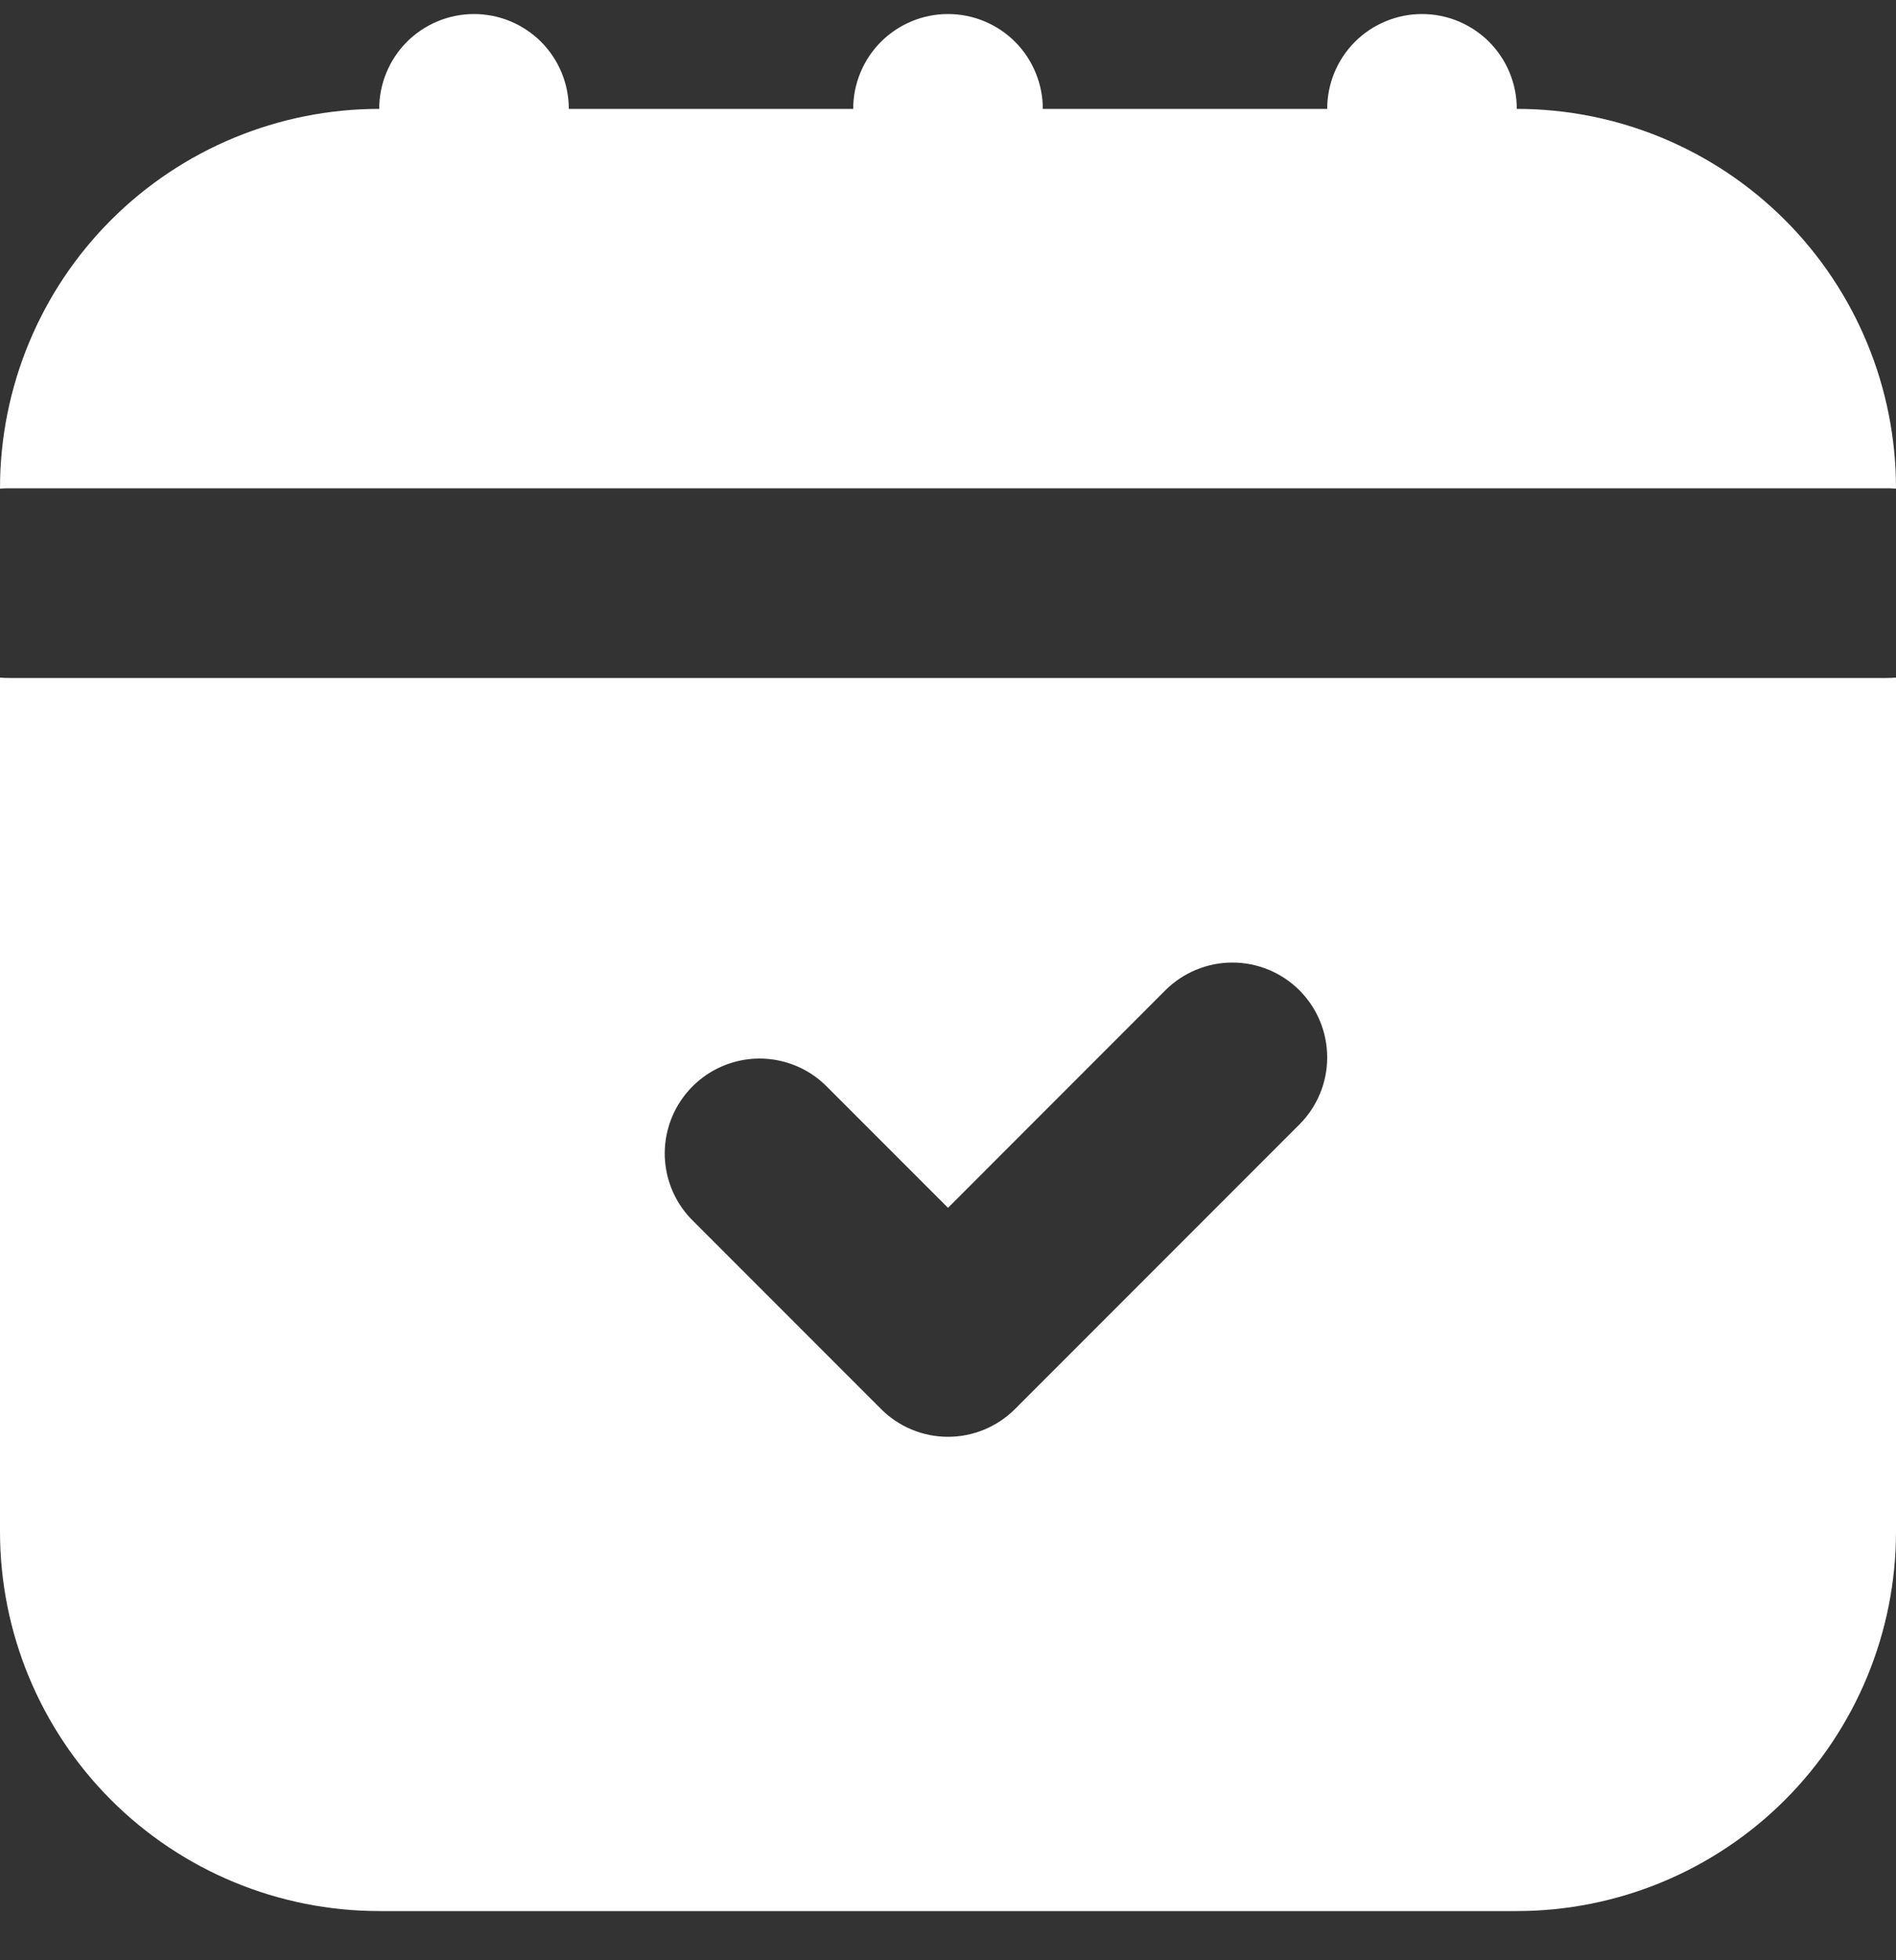 <svg width="30" height="31" viewBox="0 0 30 31" fill="none" xmlns="http://www.w3.org/2000/svg">
<rect x="0" y="0" width="30" height="31" fill="#333333" stroke="none"/>
<path d="M16.5 1.722C16.5 1.324 16.342 0.943 16.061 0.661C15.779 0.38 15.398 0.222 15 0.222C14.602 0.222 14.221 0.38 13.939 0.661C13.658 0.943 13.5 1.324 13.5 1.722H9C9 1.324 8.842 0.943 8.561 0.661C8.279 0.38 7.898 0.222 7.5 0.222C7.102 0.222 6.721 0.38 6.439 0.661C6.158 0.943 6 1.324 6 1.722C4.409 1.722 2.883 2.354 1.757 3.479C0.632 4.604 0 6.131 0 7.722V7.728C0.05 7.723 0.099 7.722 0.15 7.722H29.85C29.901 7.722 29.951 7.723 30 7.728V7.722C30 6.131 29.368 4.604 28.243 3.479C27.117 2.354 25.591 1.722 24 1.722C24 1.324 23.842 0.943 23.561 0.661C23.279 0.38 22.898 0.222 22.5 0.222C22.102 0.222 21.721 0.38 21.439 0.661C21.158 0.943 21 1.324 21 1.722H16.5Z" fill="white"/>
<path fill-rule="evenodd" clip-rule="evenodd" d="M0 24.222V10.716C0.05 10.72 0.099 10.722 0.15 10.722H29.85C29.901 10.722 29.951 10.72 30 10.716V24.222C30 25.813 29.368 27.339 28.243 28.465C27.117 29.59 25.591 30.222 24 30.222H6C4.409 30.222 2.883 29.59 1.757 28.465C0.632 27.339 0 25.813 0 24.222ZM20.561 15.661C20.279 15.38 19.898 15.222 19.5 15.222C19.102 15.222 18.721 15.38 18.439 15.661L15 19.101L13.06 17.161C12.778 16.888 12.399 16.737 12.005 16.74C11.612 16.744 11.236 16.902 10.958 17.18C10.68 17.458 10.522 17.834 10.518 18.227C10.515 18.621 10.666 19 10.94 19.282L13.94 22.282C14.221 22.564 14.602 22.722 15 22.722C15.398 22.722 15.779 22.564 16.061 22.282L20.561 17.782C20.842 17.501 21 17.12 21 16.722C21 16.324 20.842 15.943 20.561 15.661Z" fill="white"/>
</svg>
